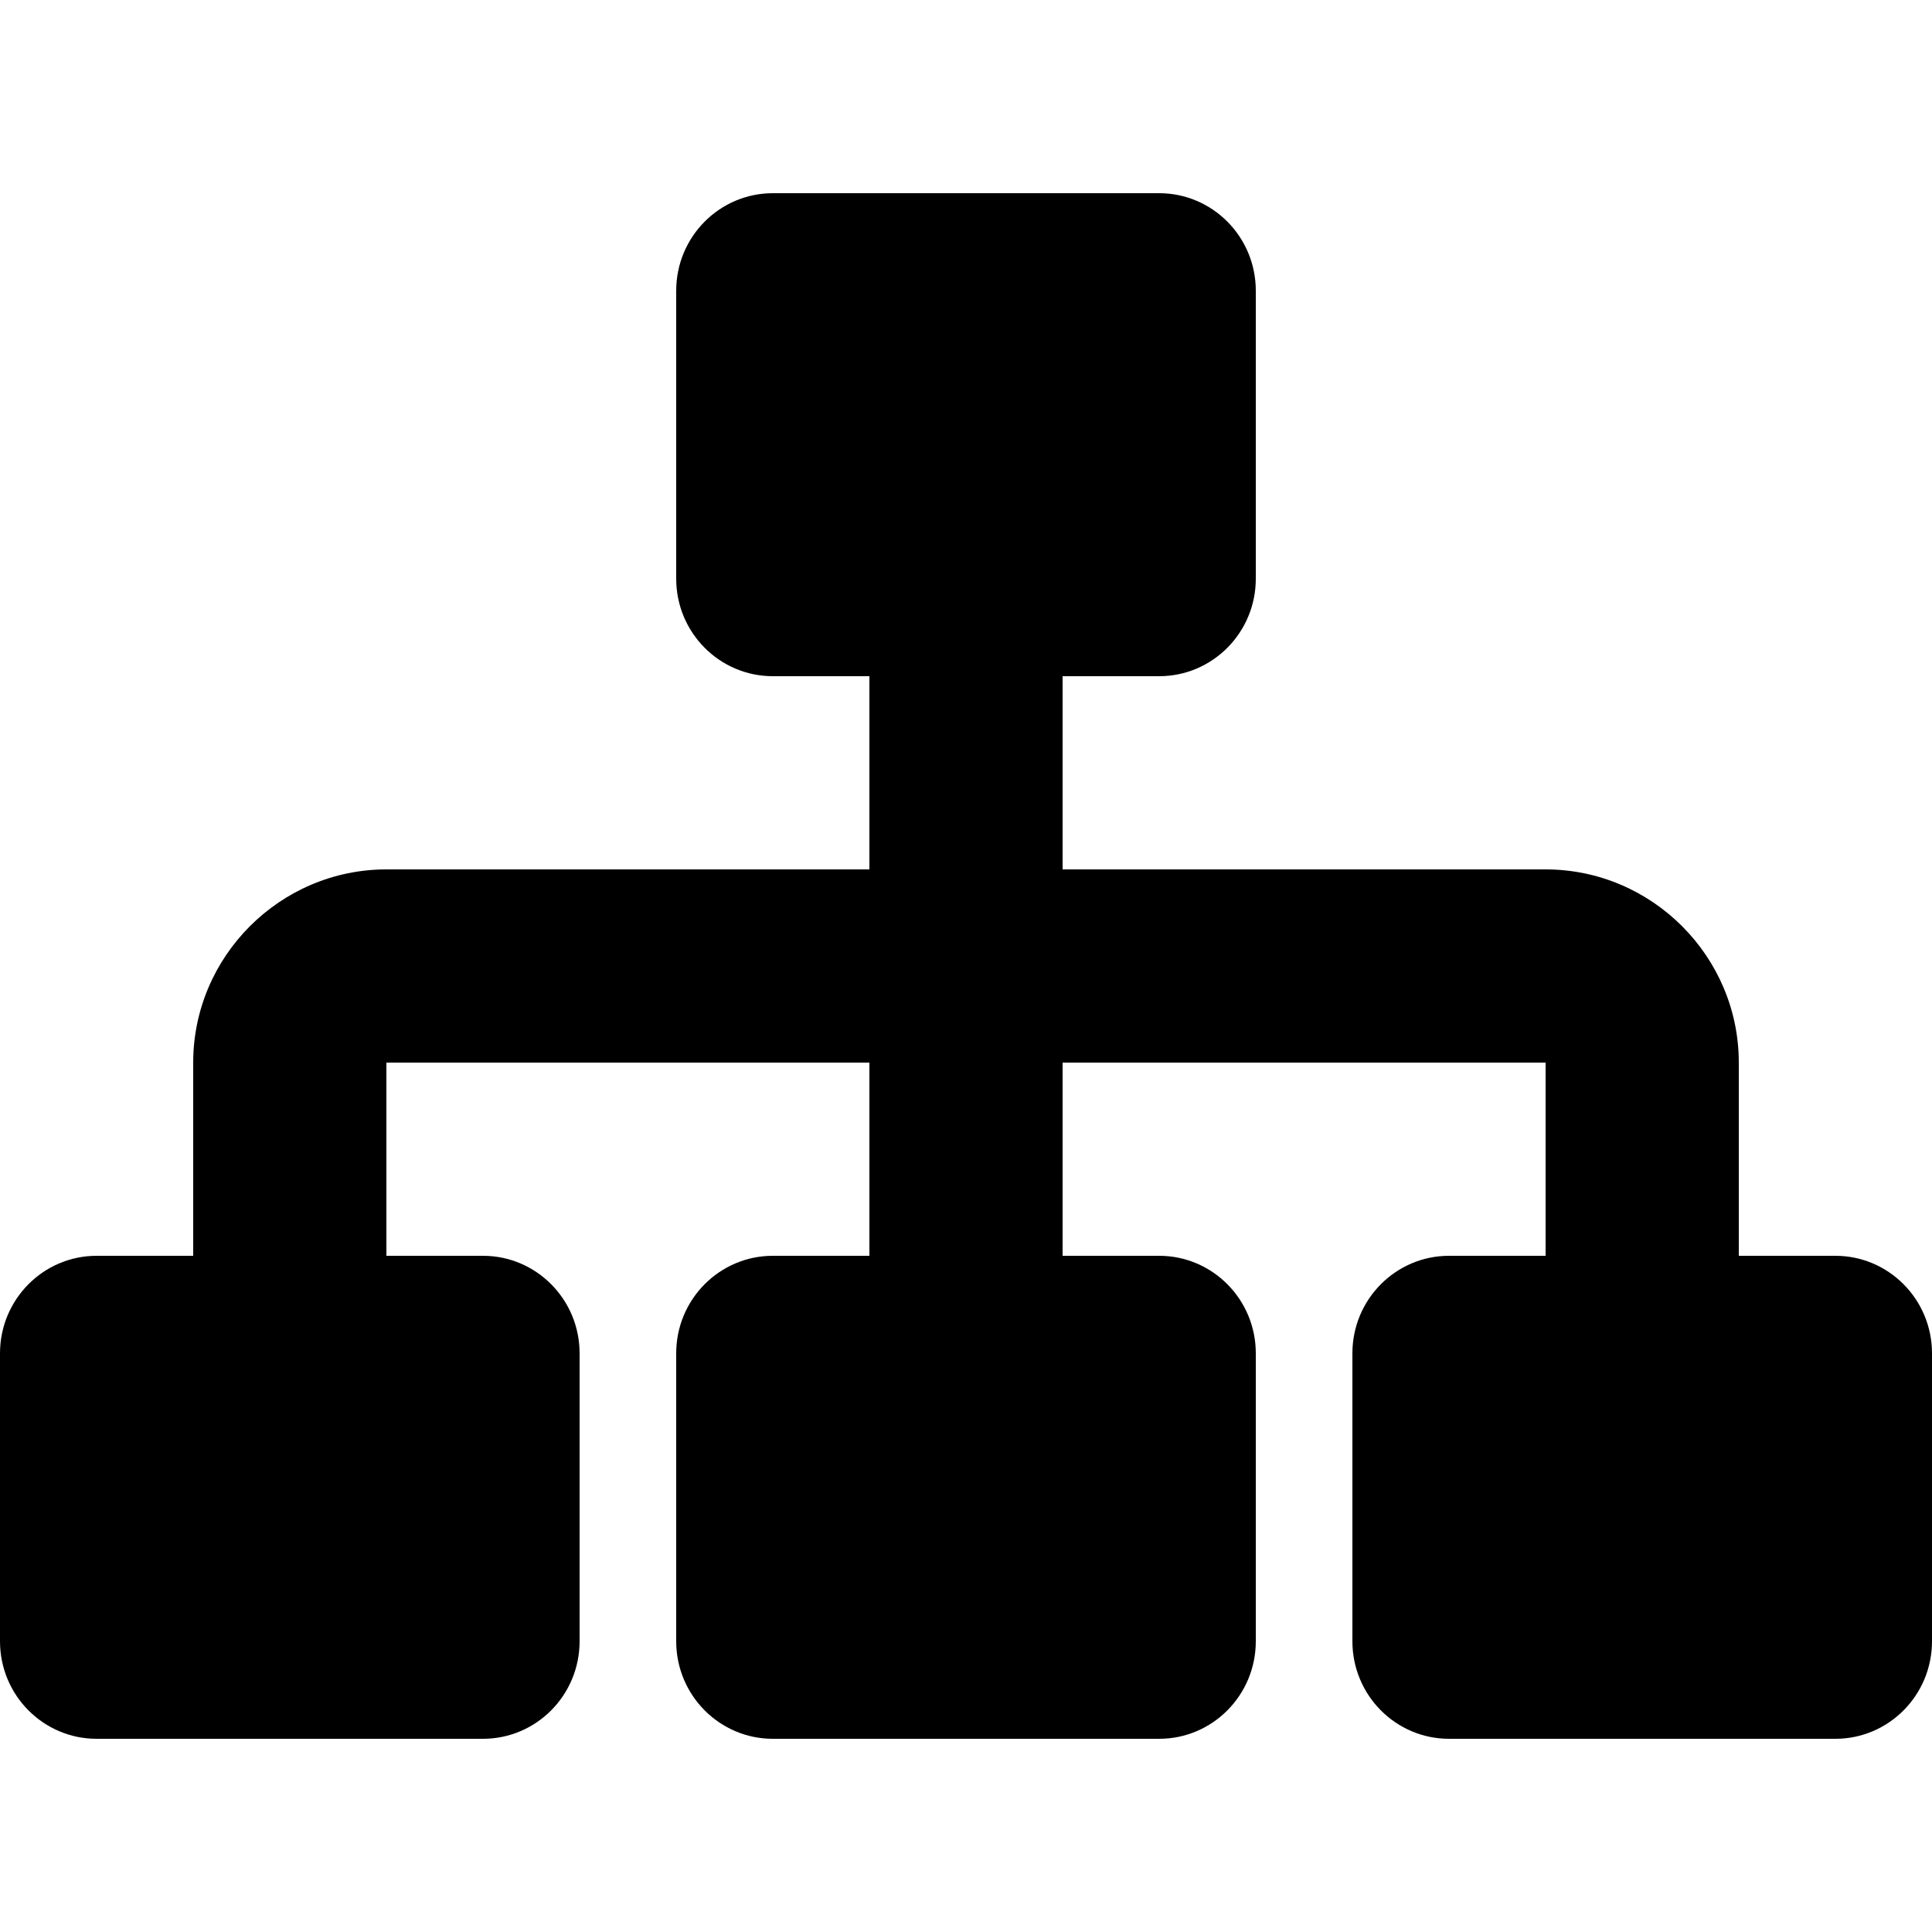 <?xml version="1.0" encoding="utf-8"?>
<svg width="800px" height="800px" viewBox="0 0 20 20" xmlns="http://www.w3.org/2000/svg">
<rect x="0" fill="none" width="20" height="20"/>
<g>
<path d="M18 13h1c.55 0 1 .45 1 1.01v2.98c0 .56-.45 1.01-1 1.01h-4c-.55 0-1-.45-1-1.01v-2.98c0-.56.45-1.01 1-1.01h1v-2h-5v2h1c.55 0 1 .45 1 1.01v2.98c0 .56-.45 1.01-1 1.01H8c-.55 0-1-.45-1-1.01v-2.98c0-.56.45-1.01 1-1.01h1v-2H4v2h1c.55 0 1 .45 1 1.01v2.98C6 17.55 5.55 18 5 18H1c-.55 0-1-.45-1-1.01v-2.98C0 13.45.45 13 1 13h1v-2c0-1.1.9-2 2-2h5V7H8c-.55 0-1-.45-1-1.01V3.01C7 2.45 7.45 2 8 2h4c.55 0 1 .45 1 1.01v2.98C13 6.55 12.55 7 12 7h-1v2h5c1.1 0 2 .9 2 2v2z"/>
</g>
</svg>